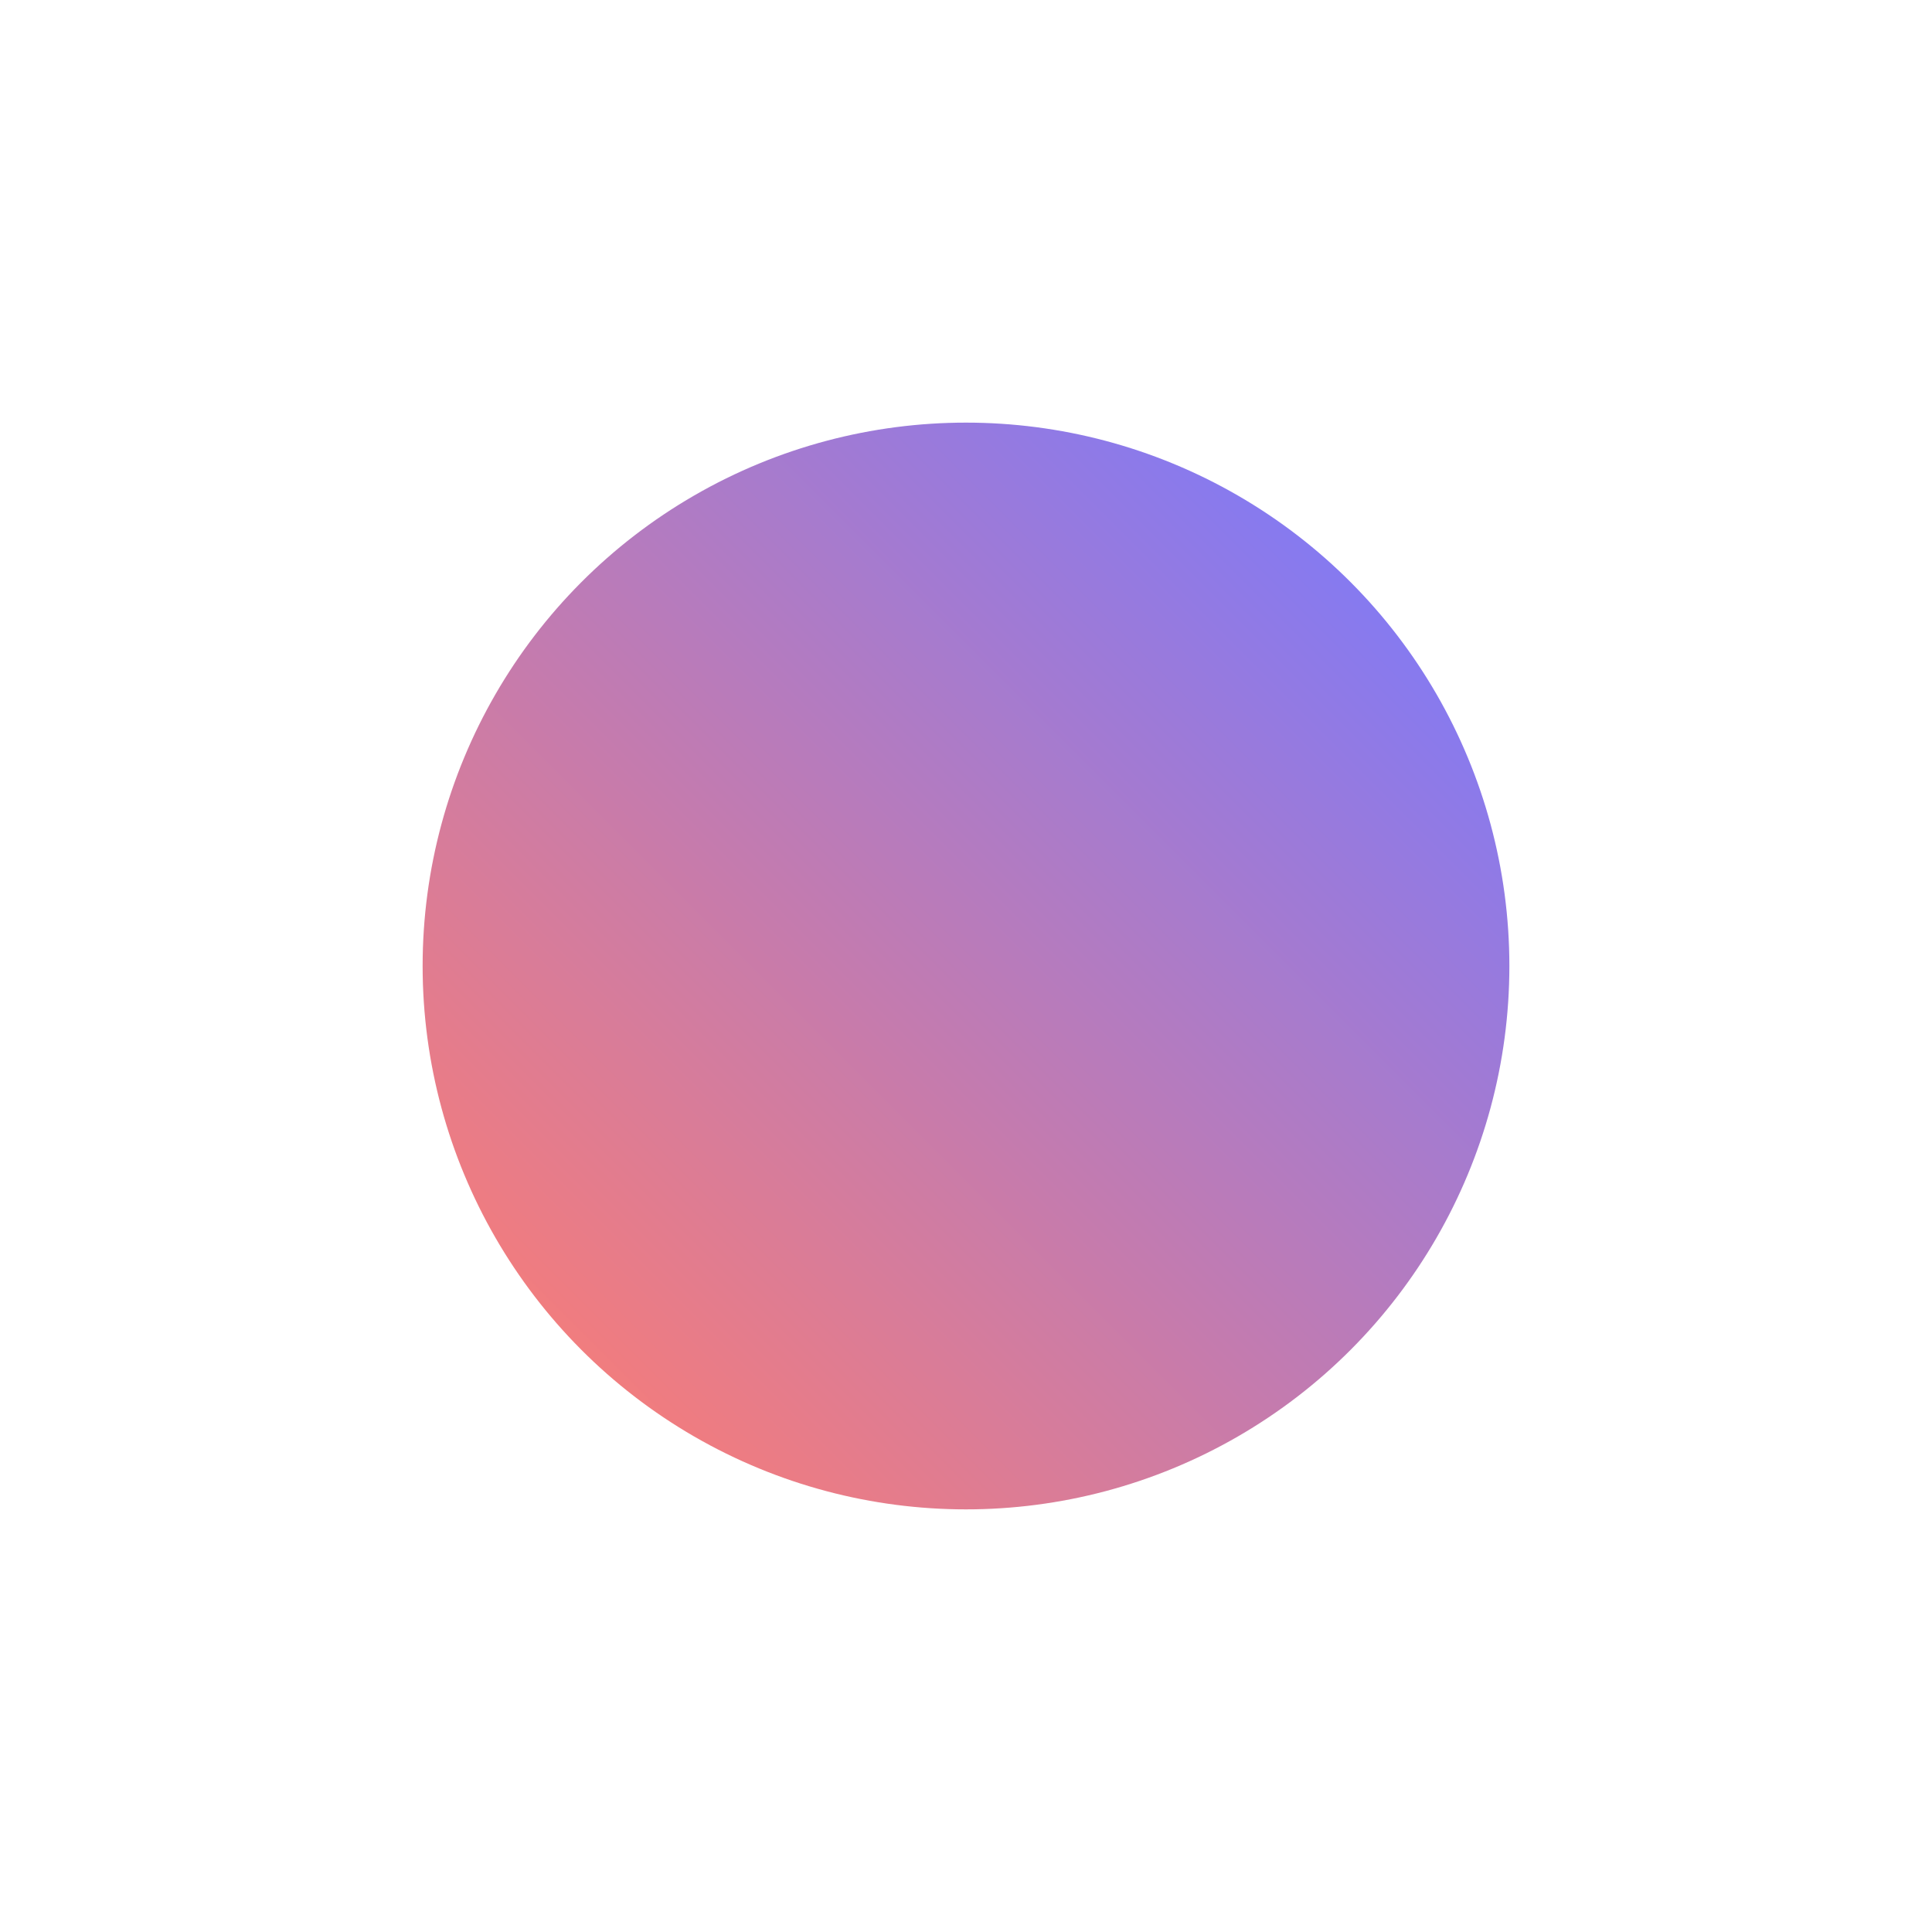<svg width="64" height="64" viewBox="0 0 64 64" xmlns="http://www.w3.org/2000/svg">
  <defs>
    <linearGradient id="spark-gradient" x1="16" y1="48" x2="48" y2="16" gradientUnits="userSpaceOnUse">
      <stop offset="0%" stop-color="#FF6F61" stop-opacity="0.9" />
      <stop offset="100%" stop-color="#6A6BFF" stop-opacity="0.9" />
    </linearGradient>
    <filter id="spark-glow" x="-40%" y="-40%" width="180%" height="180%" color-interpolation-filters="sRGB">
      <feGaussianBlur in="SourceGraphic" stdDeviation="4" result="blur" />
      <feMerge>
        <feMergeNode in="blur" />
        <feMergeNode in="SourceGraphic" />
      </feMerge>
    </filter>
  </defs>
  <circle cx="32" cy="32" r="18" fill="url(#spark-gradient)" filter="url(#spark-glow)" />
</svg>
